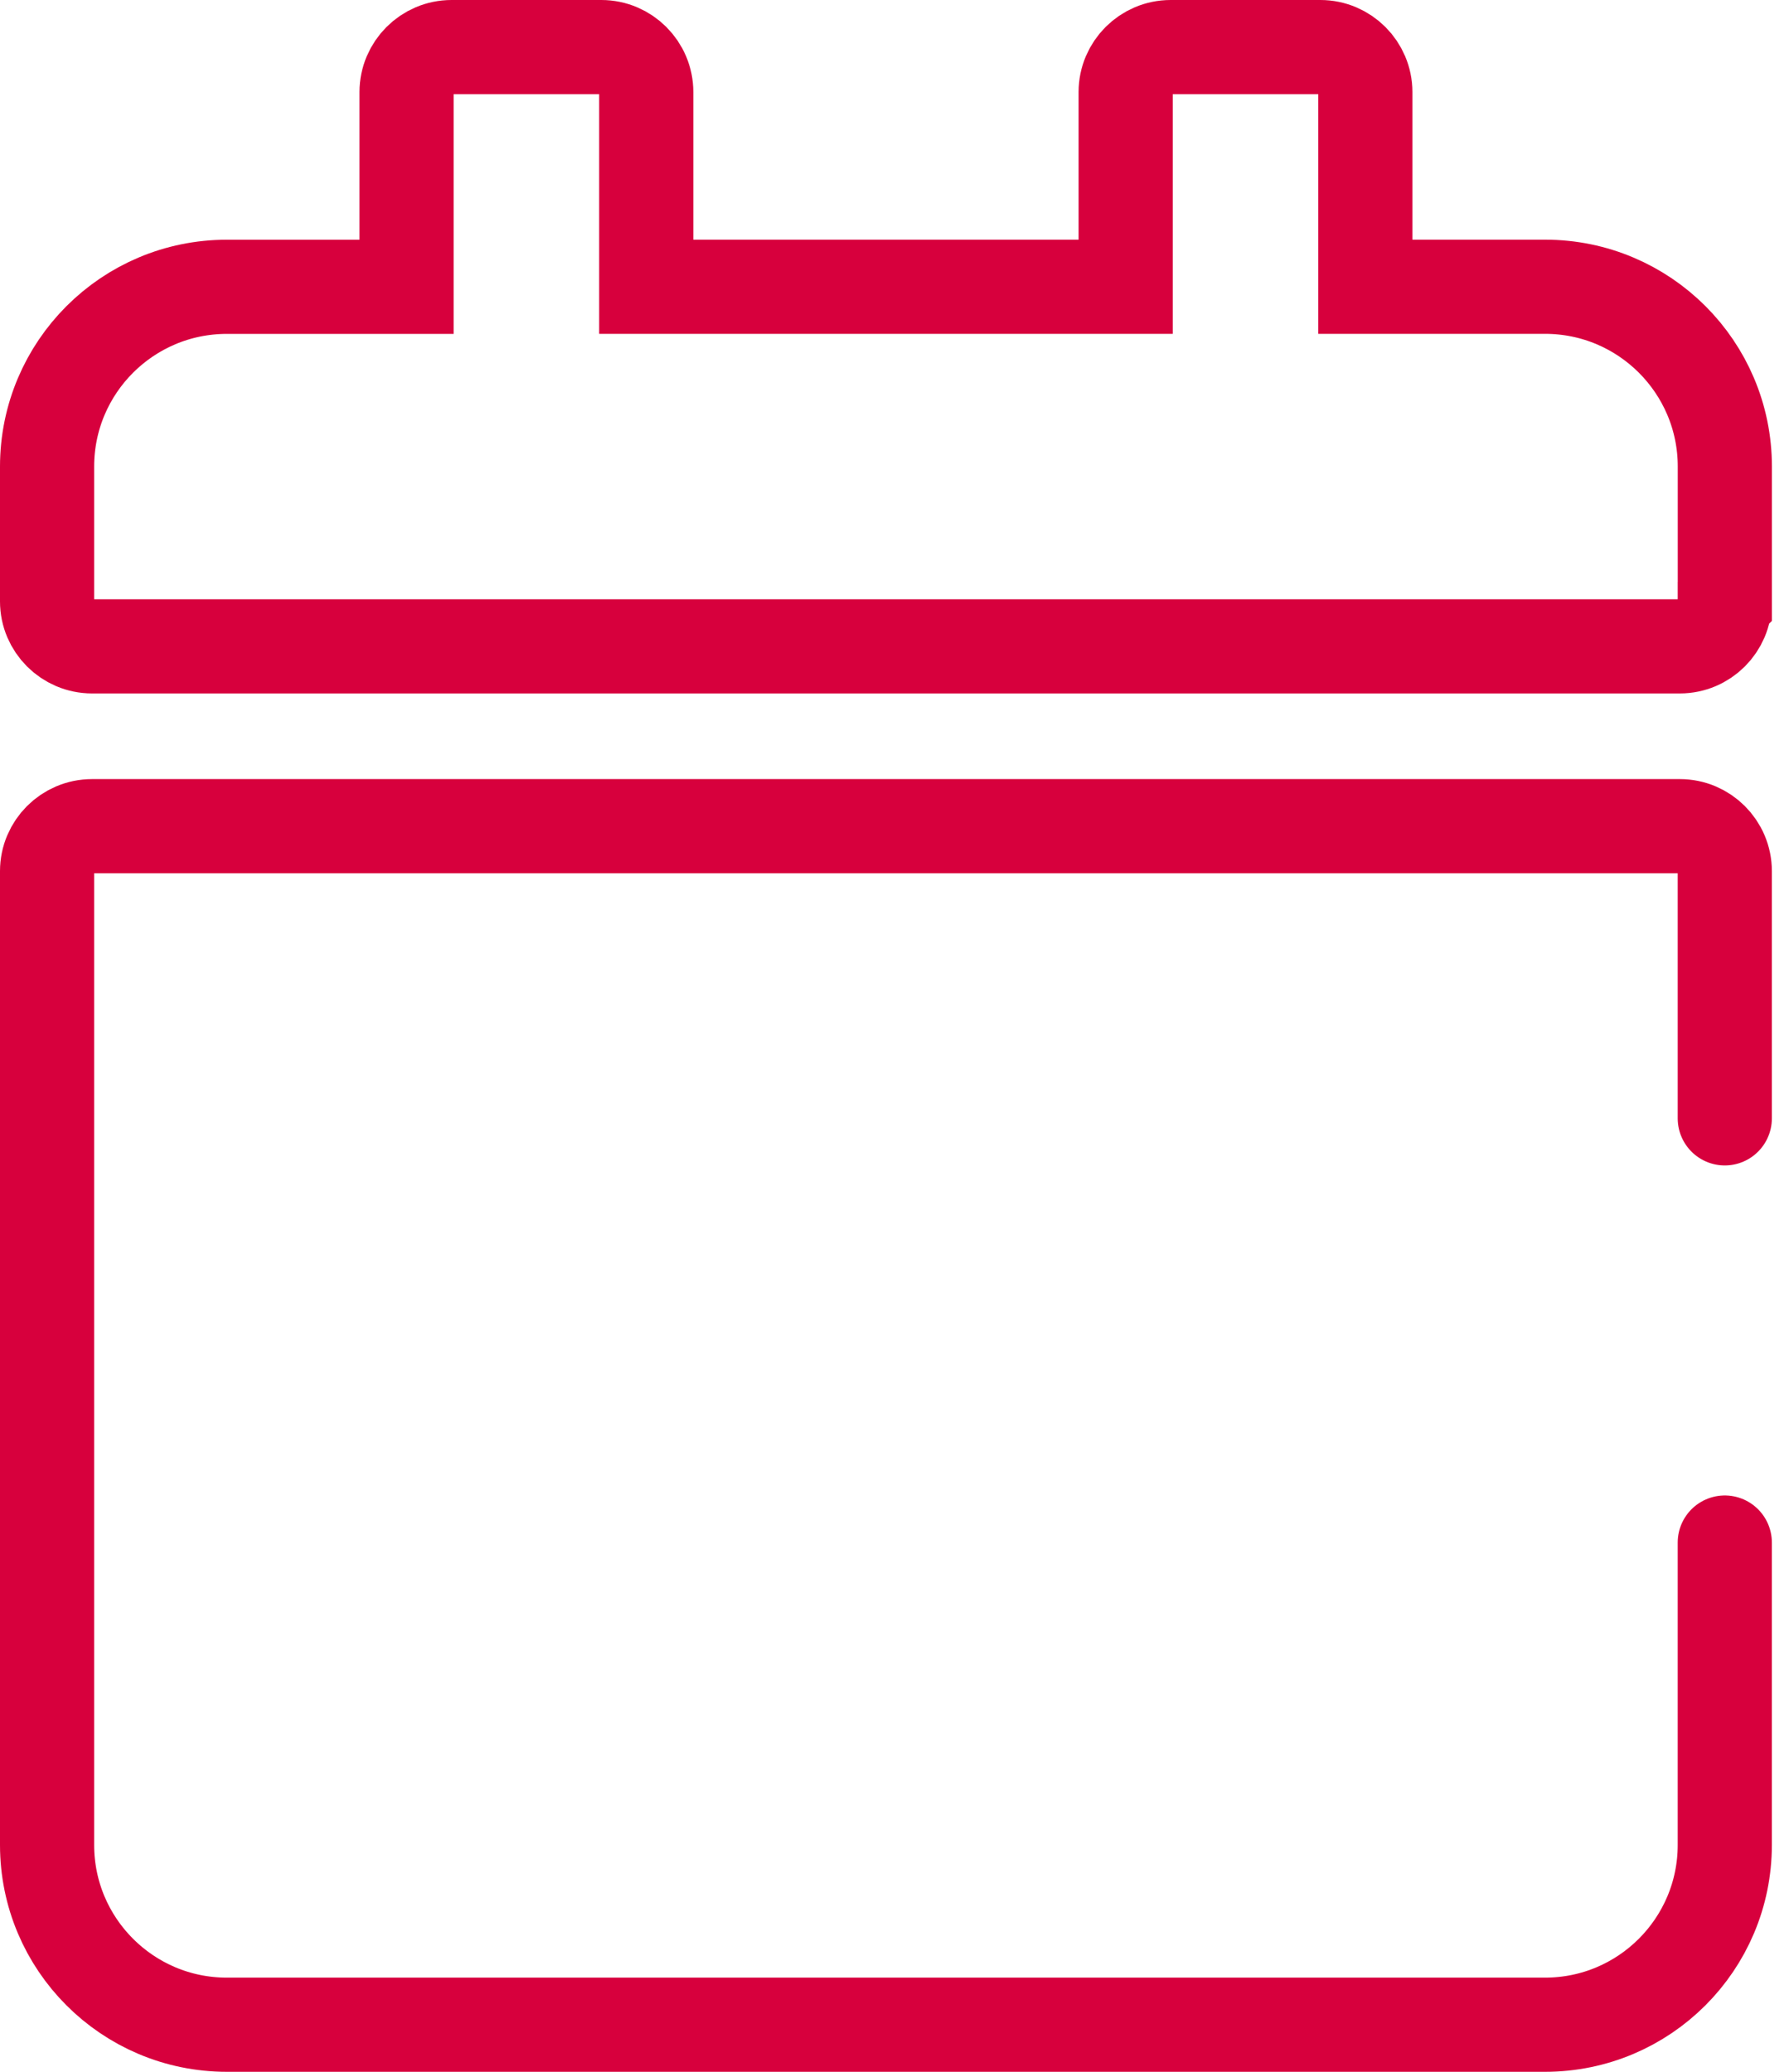 <svg xmlns="http://www.w3.org/2000/svg" width="38" height="44" viewBox="0 0 38 44">
    <g fill="none" fill-rule="evenodd" stroke="#D7003D" stroke-width="2">
        <path stroke-linecap="round" d="M35.636 31.76v6.422c0 2.108-1.71 3.818-3.818 3.818h-28C1.71 42 0 40.29 0 38.182V17.5c0-.525.43-.954.955-.954h33.727c.525 0 .954.43.954.954v5.251" transform="translate(1 1)"/>
        <path d="M35.636 11.773c0 .525-.43.954-.954.954H.955c-.525 0-.955-.43-.955-.954V8.909c0-2.108 1.71-3.818 3.818-3.818h3.818V.955c0-.525.43-.955.955-.955h3.182c.525 0 .954.43.954.955V5.09H22.91V.955c0-.525.43-.955.955-.955h3.181c.525 0 .955.43.955.955V5.09h3.818c2.108 0 3.818 1.71 3.818 3.818v2.864z" transform="translate(1 1)"/>
    </g>
</svg>
